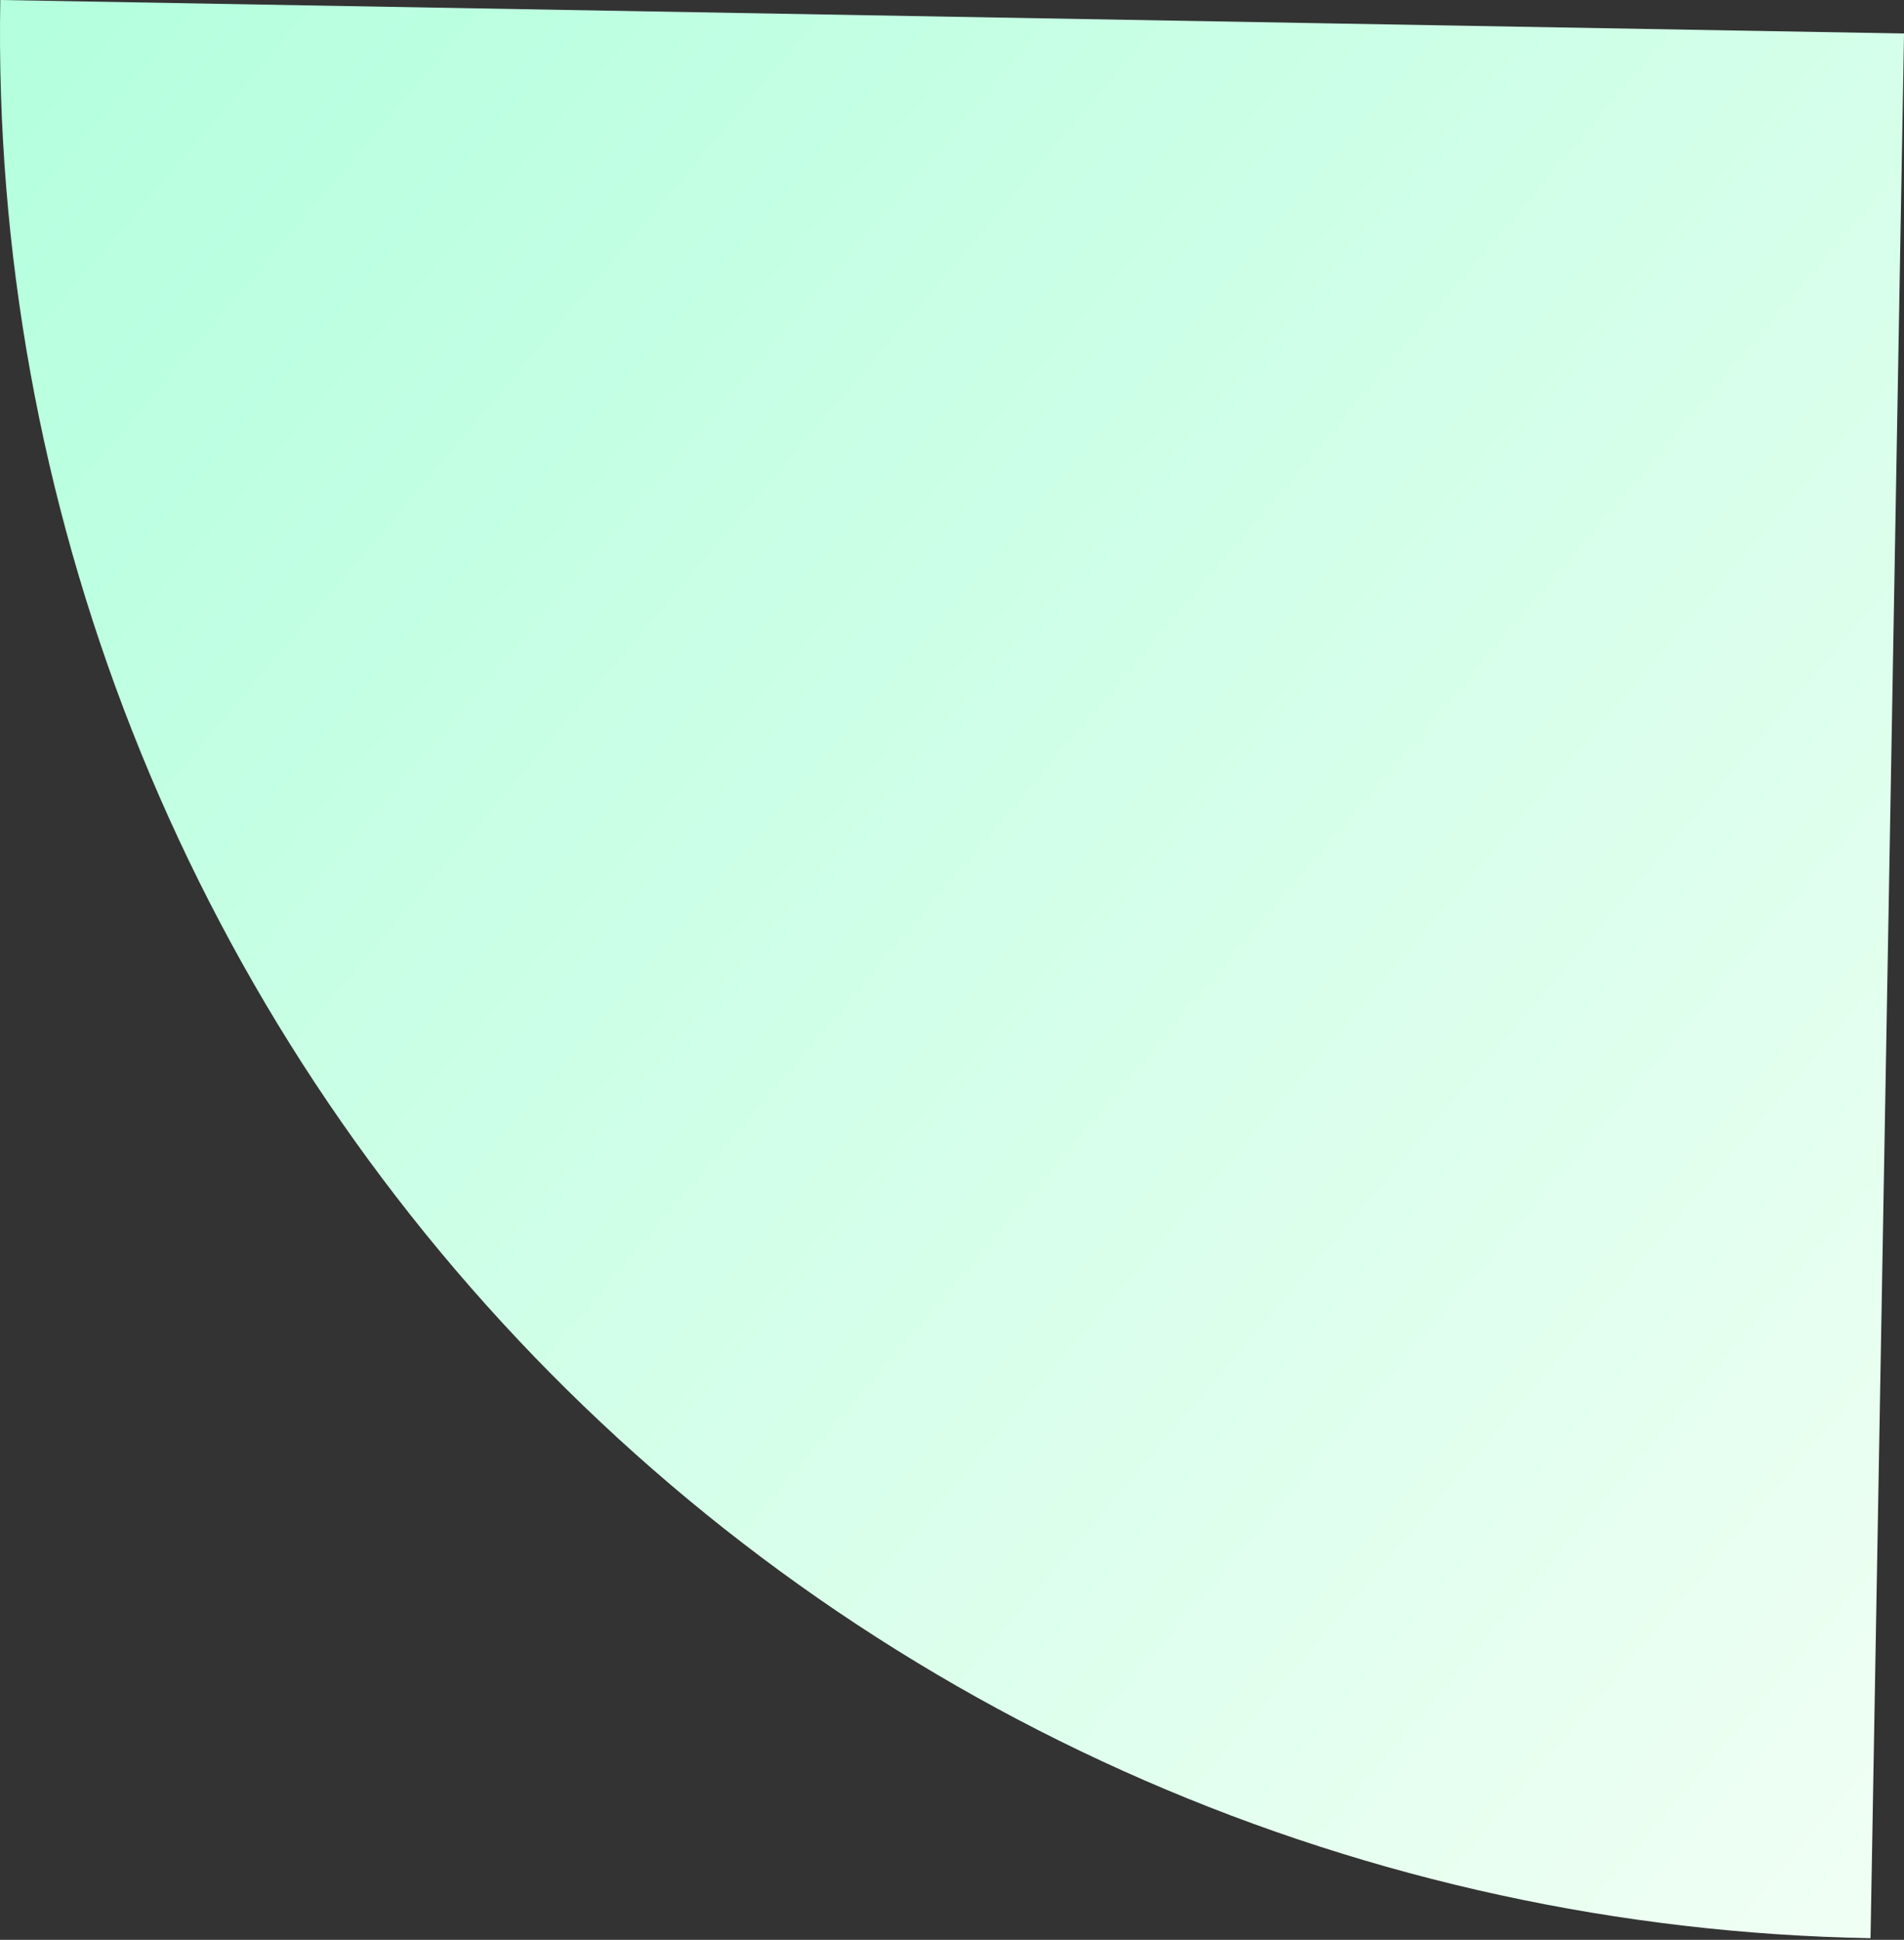 <?xml version="1.0" encoding="UTF-8"?> <svg xmlns="http://www.w3.org/2000/svg" width="273" height="278" viewBox="0 0 273 278" fill="none"><rect x="0" y="0" width="273" height="278" fill="#333333" stroke="none"/> <path d="M0.042 -0.001C-0.589 35.845 5.847 71.464 18.982 104.822C32.117 138.181 51.694 168.626 76.594 194.418C101.495 220.211 131.232 240.847 164.108 255.147C196.984 269.447 232.354 277.132 268.2 277.763L273.003 4.802L0.042 -0.001Z" fill="url(#paint0_linear_771_7106)"></path> <defs> <linearGradient id="paint0_linear_771_7106" x1="0.042" y1="-0.001" x2="287.46" y2="244.191" gradientUnits="userSpaceOnUse"> <stop stop-color="#B3FFDE"></stop> <stop offset="1" stop-color="#EFFFF3"></stop> </linearGradient> </defs> </svg> 
